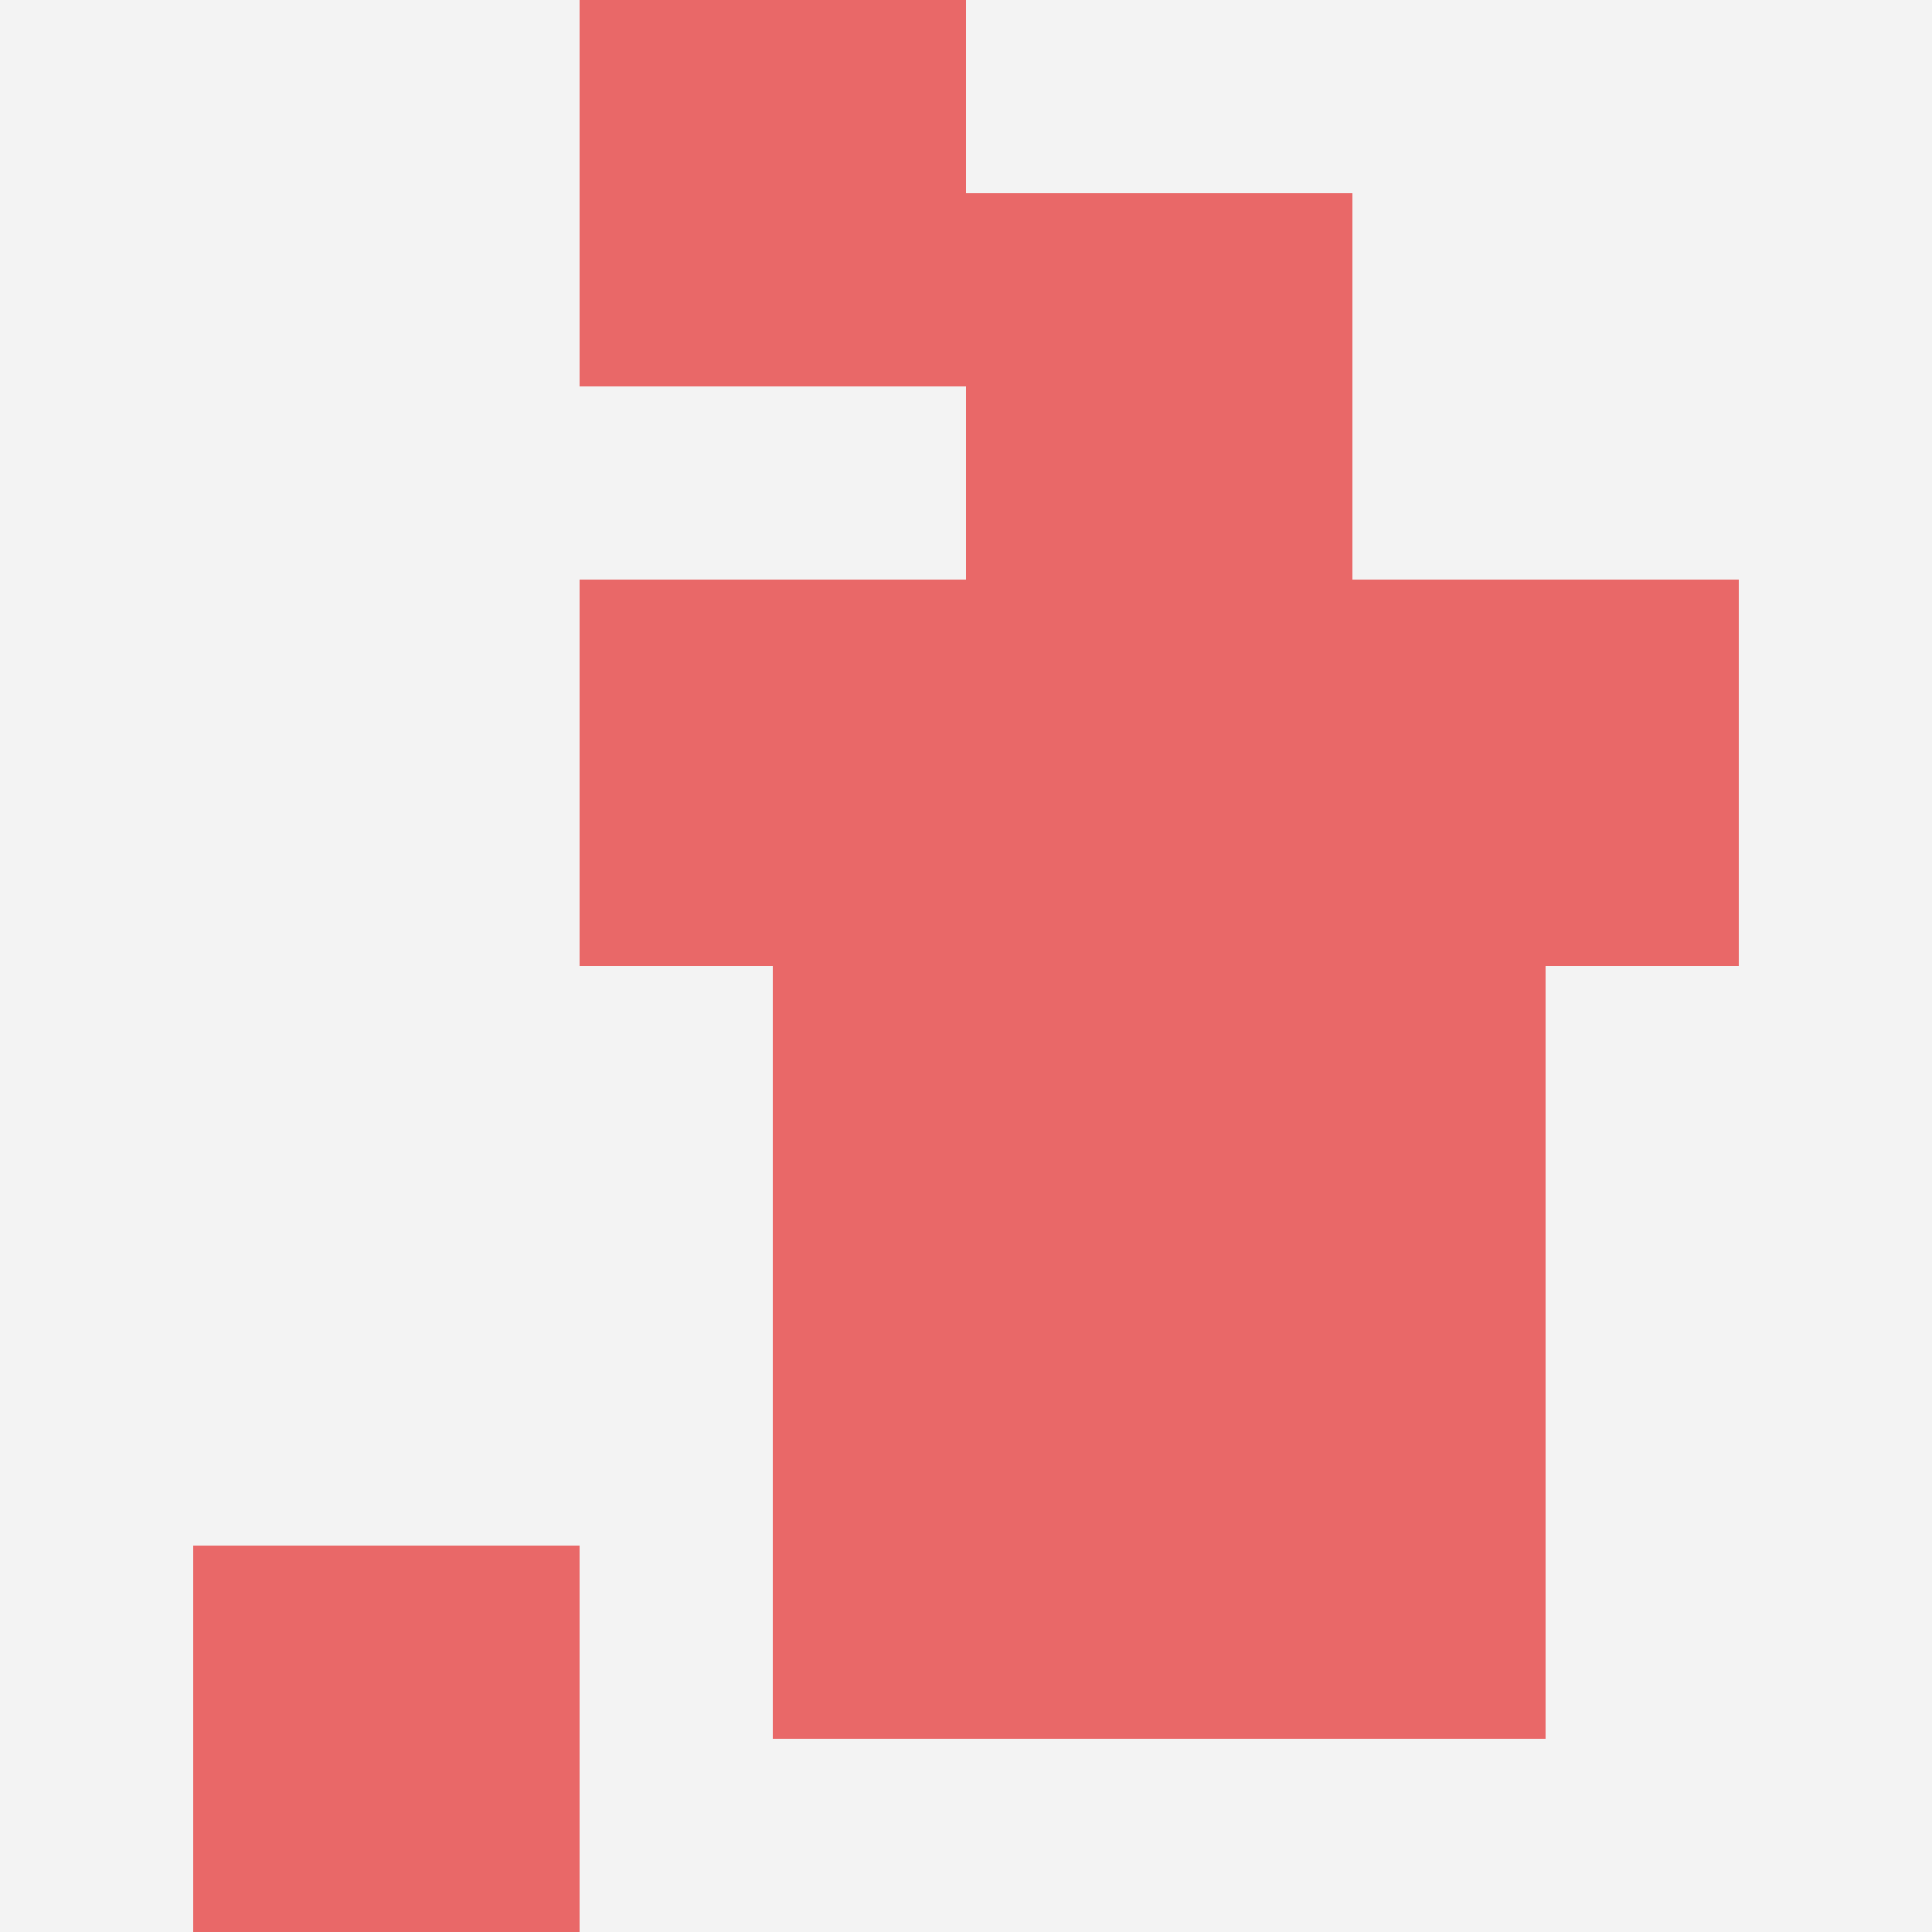 <svg id="ten-svg" xmlns="http://www.w3.org/2000/svg" preserveAspectRatio="xMinYMin meet" viewBox="0 0 10 10"> <rect x="0" y="0" width="10" height="10" fill="#F3F3F3"/><rect class="t" x="5" y="3"/><rect class="t" x="5" y="1"/><rect class="t" x="4" y="5"/><rect class="t" x="4" y="7"/><rect class="t" x="3" y="0"/><rect class="t" x="1" y="8"/><rect class="t" x="7" y="3"/><rect class="t" x="6" y="5"/><rect class="t" x="3" y="3"/><rect class="t" x="6" y="7"/><style>.t{width:2px;height:2px;fill:#E96868} #ten-svg{shape-rendering:crispedges;}</style></svg>